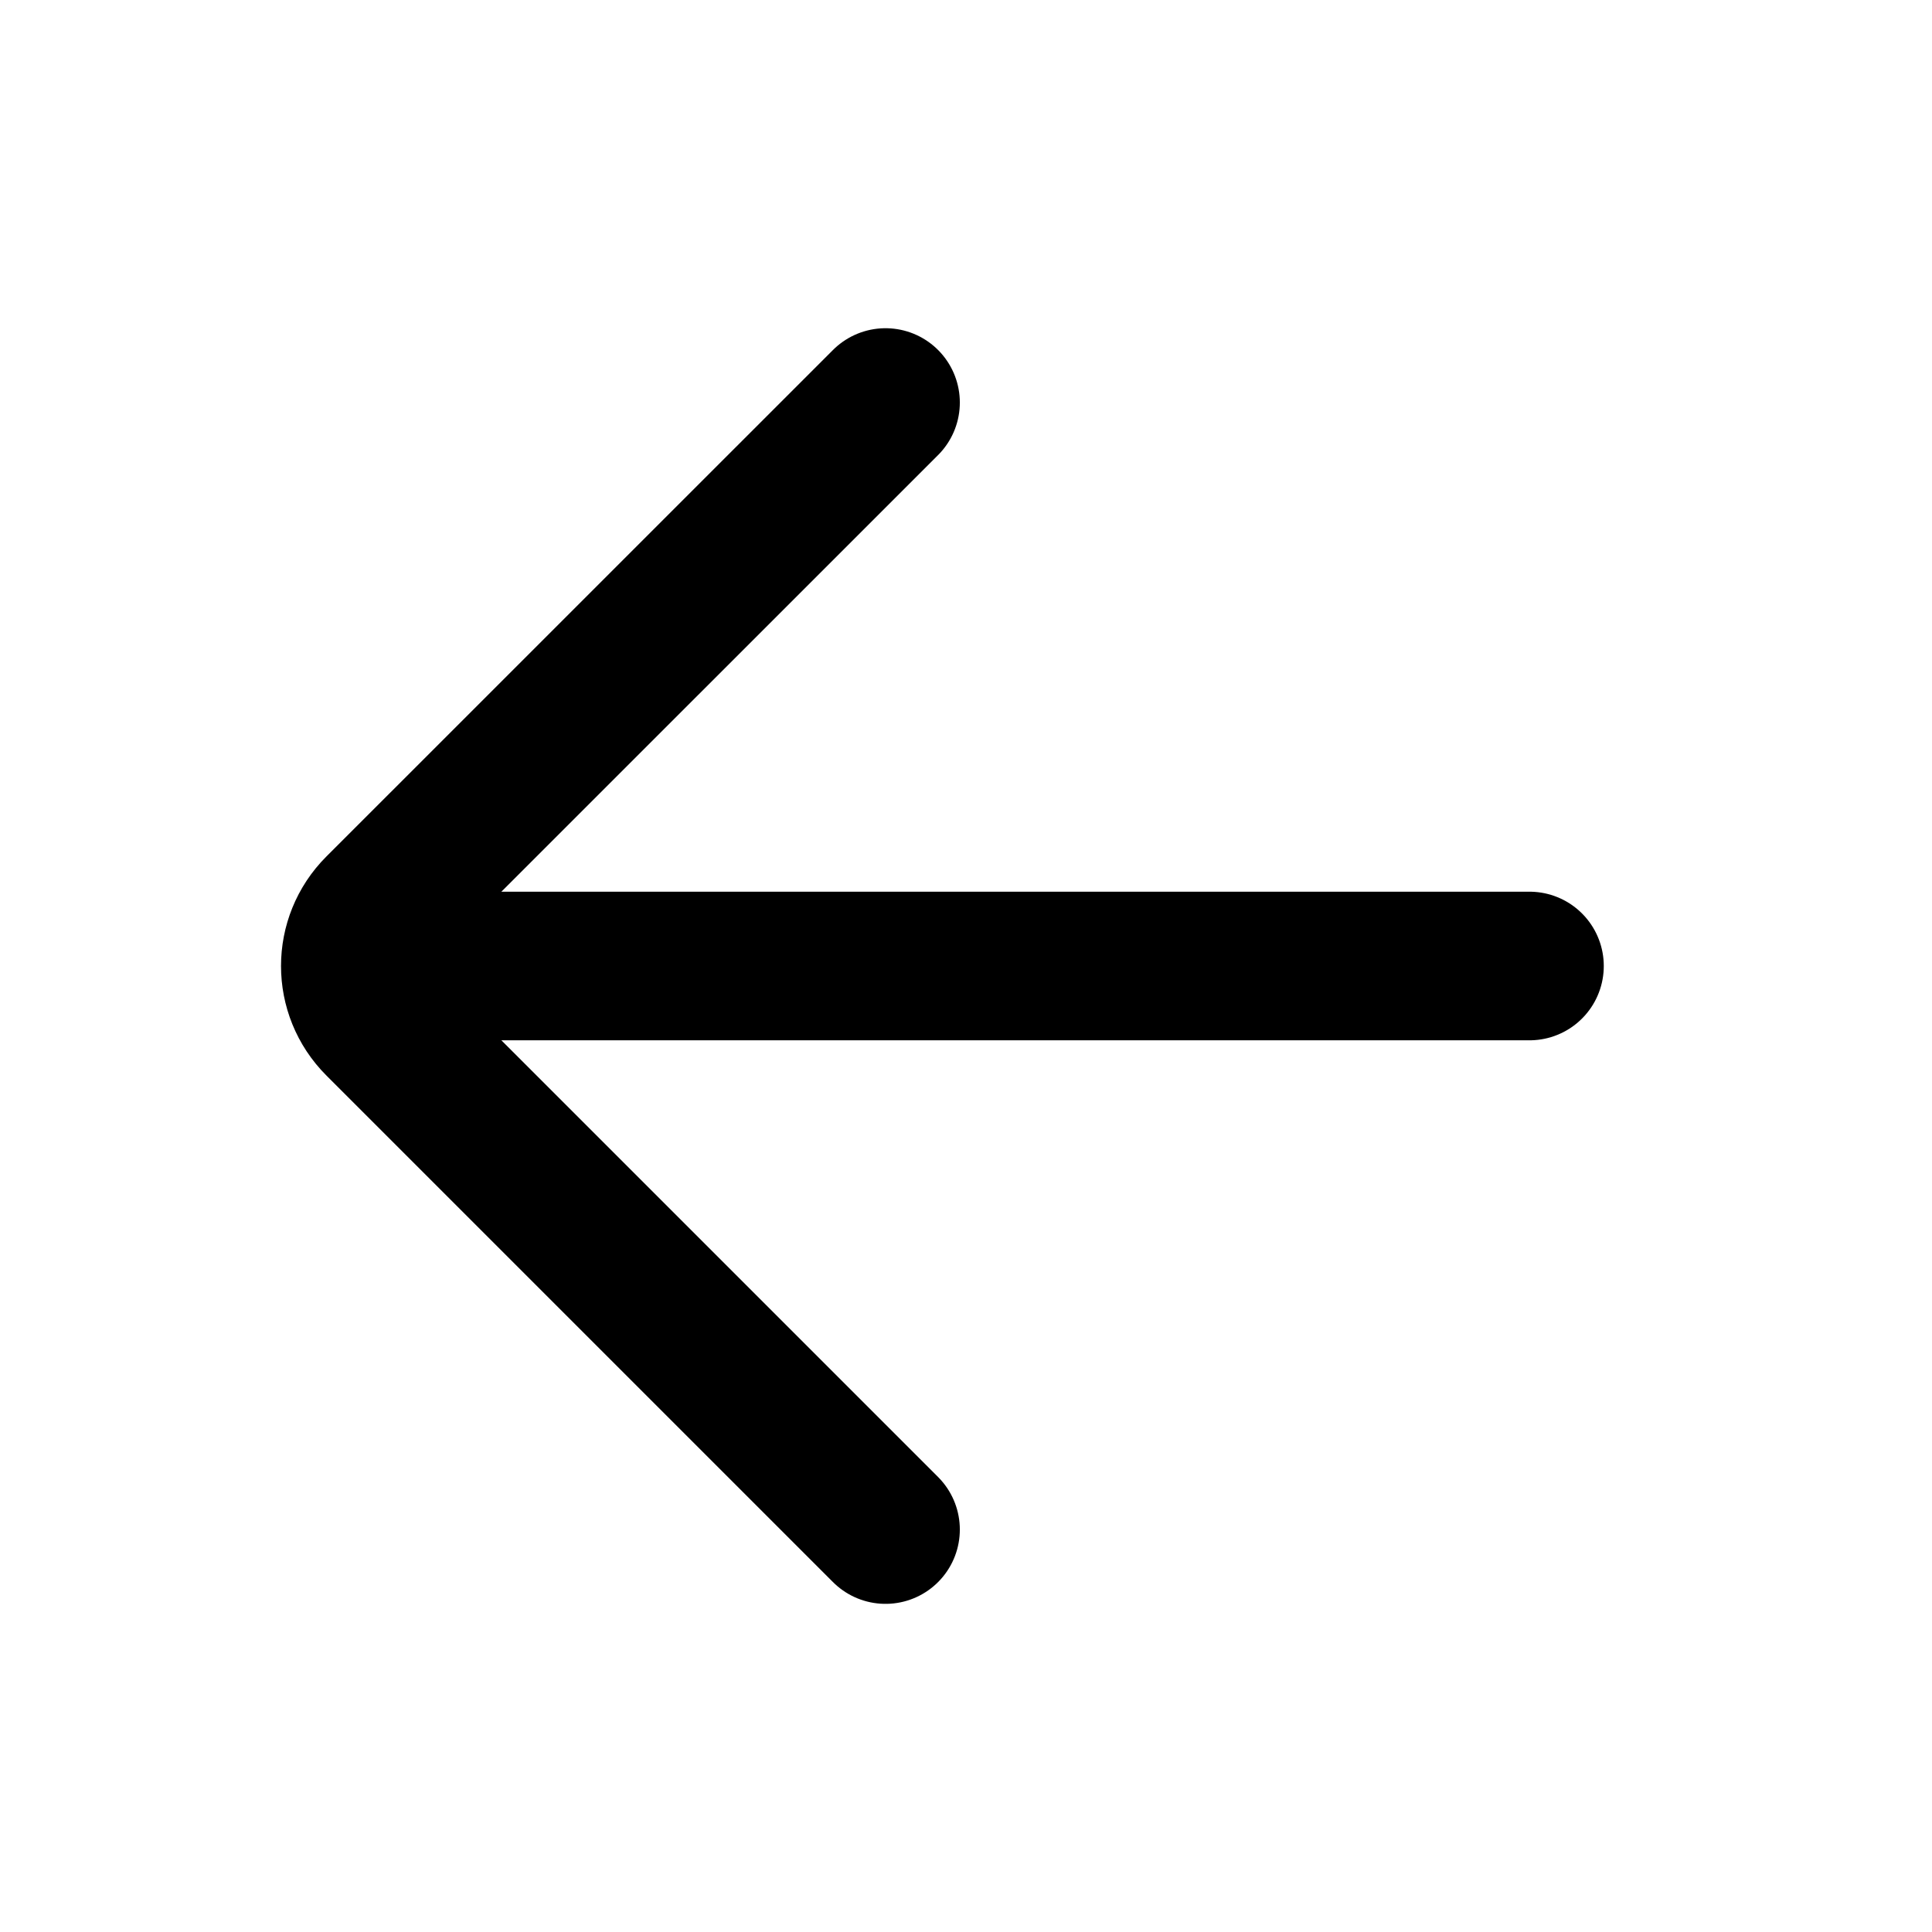 <svg width="26" height="26" viewBox="0 0 26 26" fill="none" xmlns="http://www.w3.org/2000/svg">
<path d="M20.583 13L5.417 13" stroke="black" stroke-width="2" stroke-linecap="round"/>
<path d="M11.917 20.584L5.099 13.766C4.676 13.343 4.676 12.657 5.099 12.234L11.917 5.417" stroke="black" stroke-width="2" stroke-linecap="round"/>
</svg>
